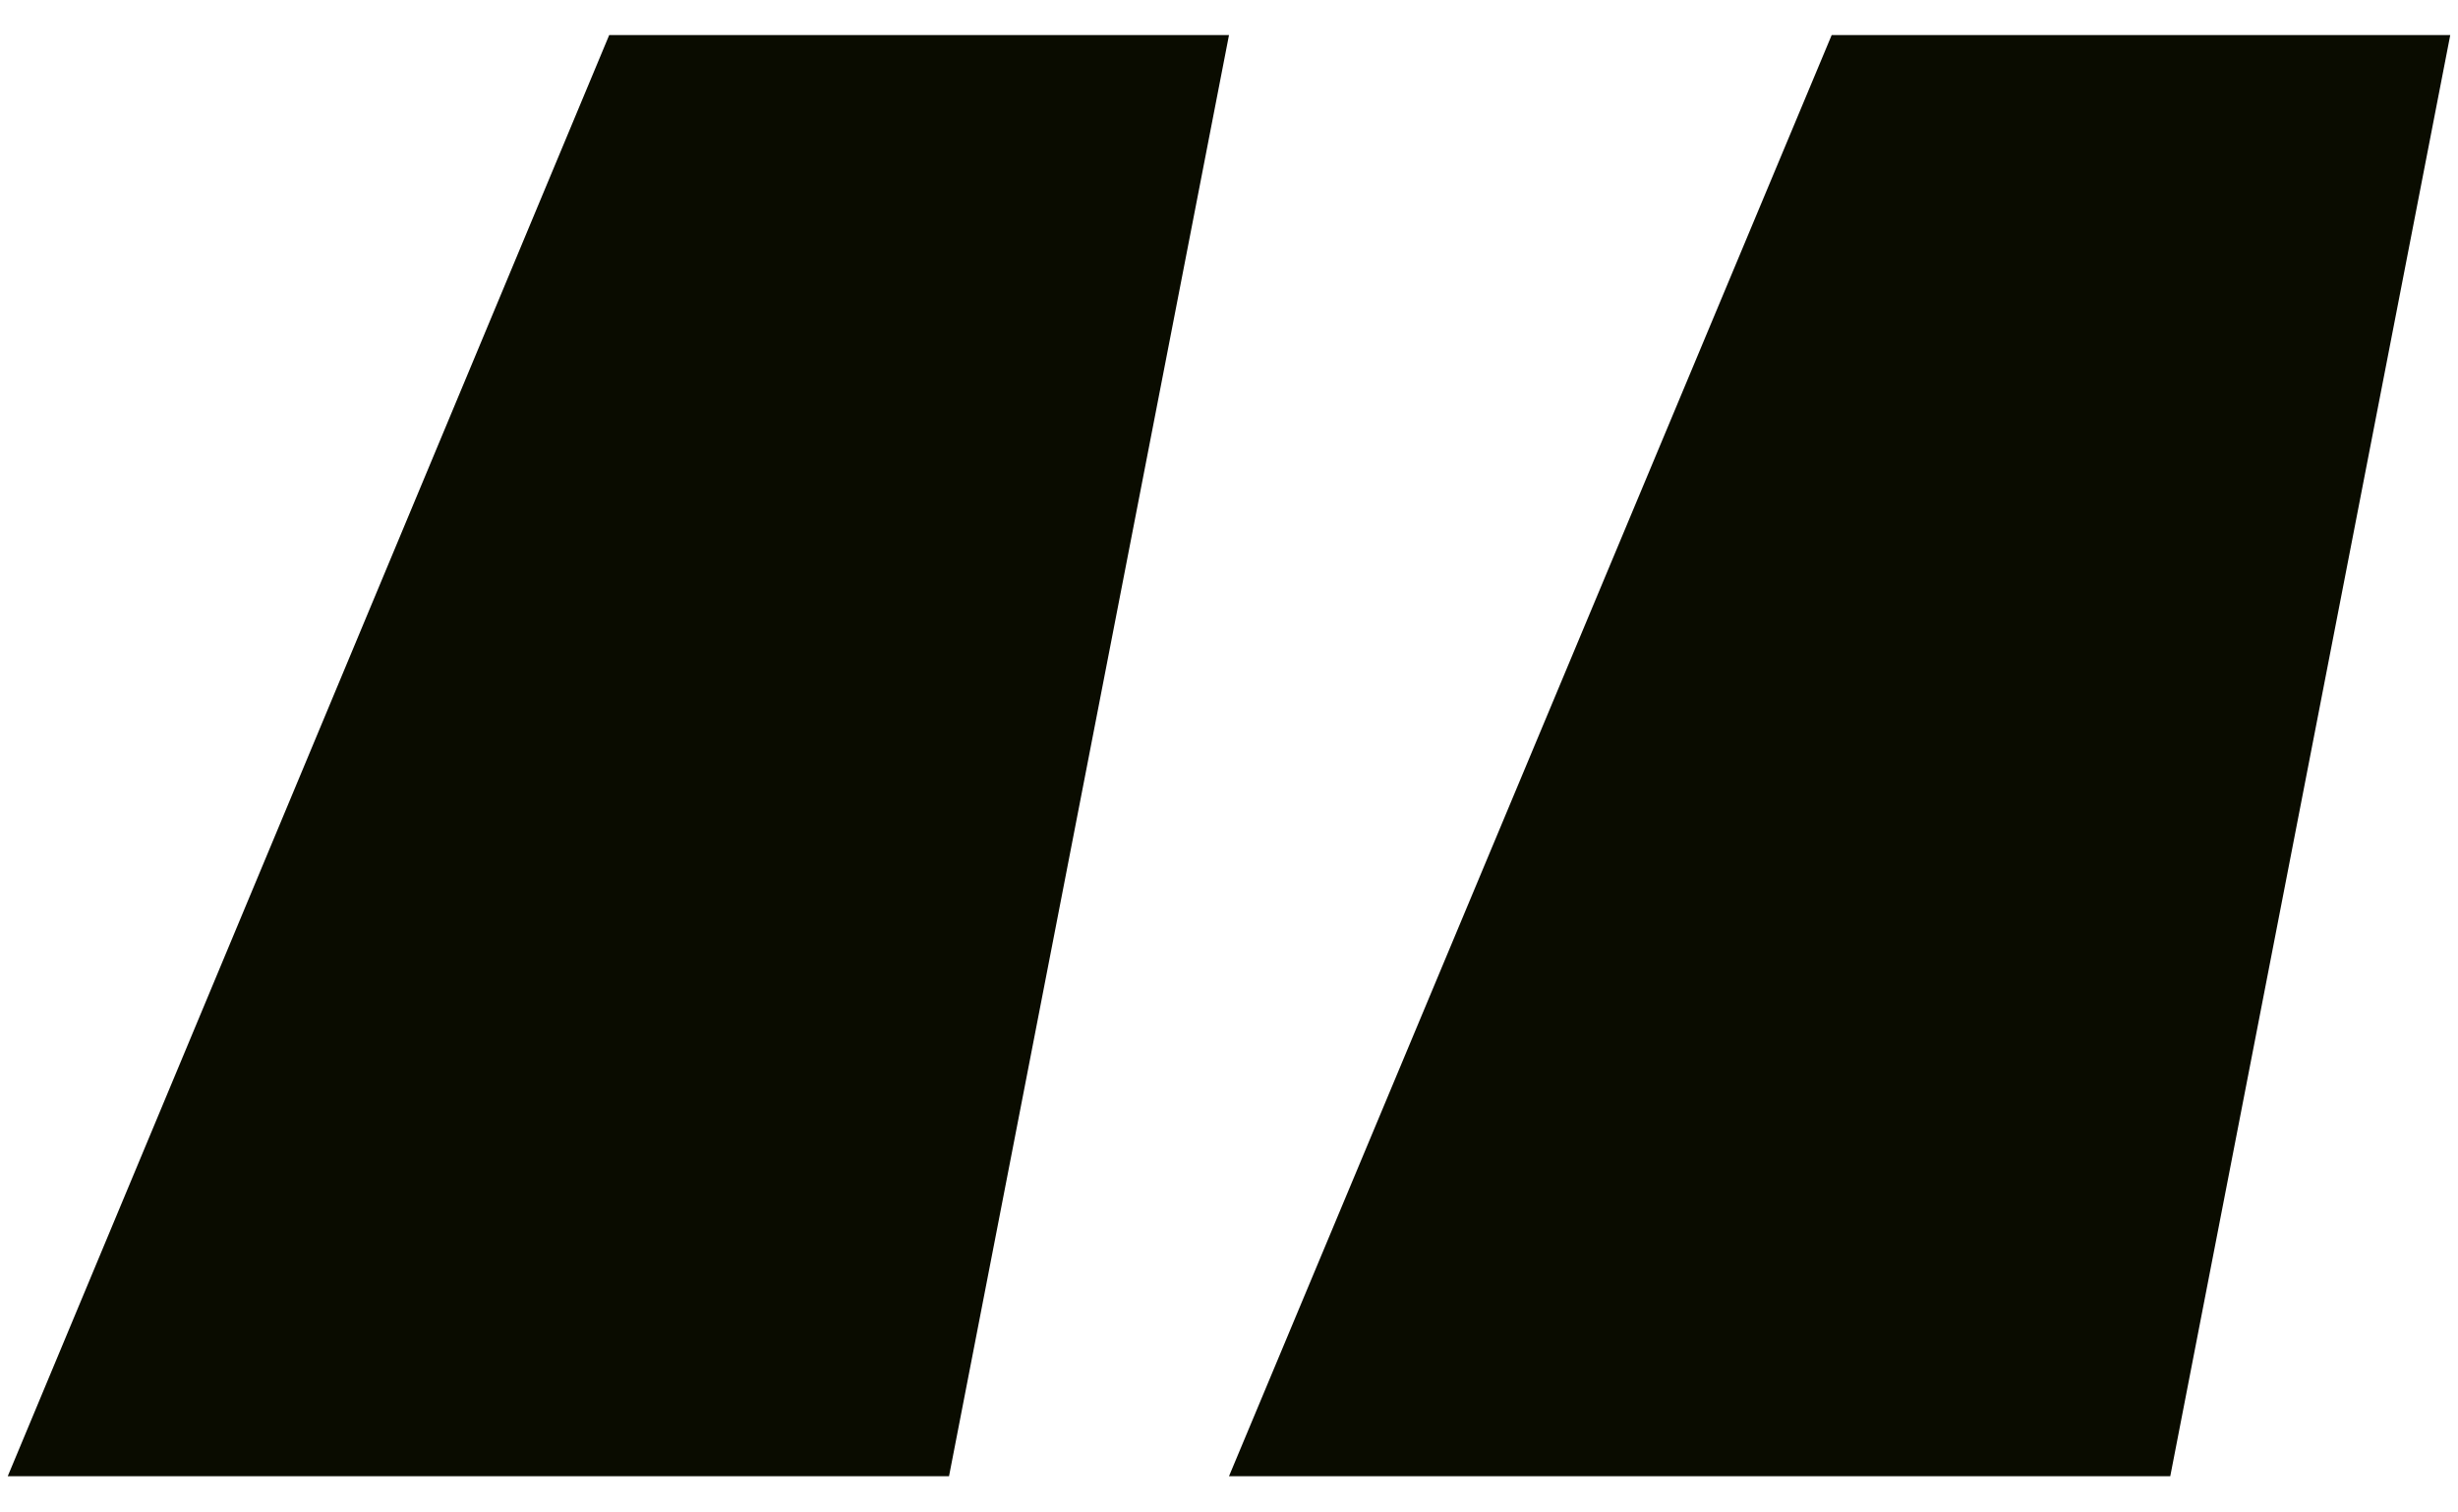 <svg width="52" height="32" viewBox="0 0 52 32" fill="none" xmlns="http://www.w3.org/2000/svg">
  <path
    d="M45.913 31.233L26 31.233L38.75 0.742L51.836 0.742L45.913 31.233ZM20.077 31.233L0.164 31.233L12.888 0.742L26 0.742L20.077 31.233Z"
    fill="#0A0C00" />
</svg>